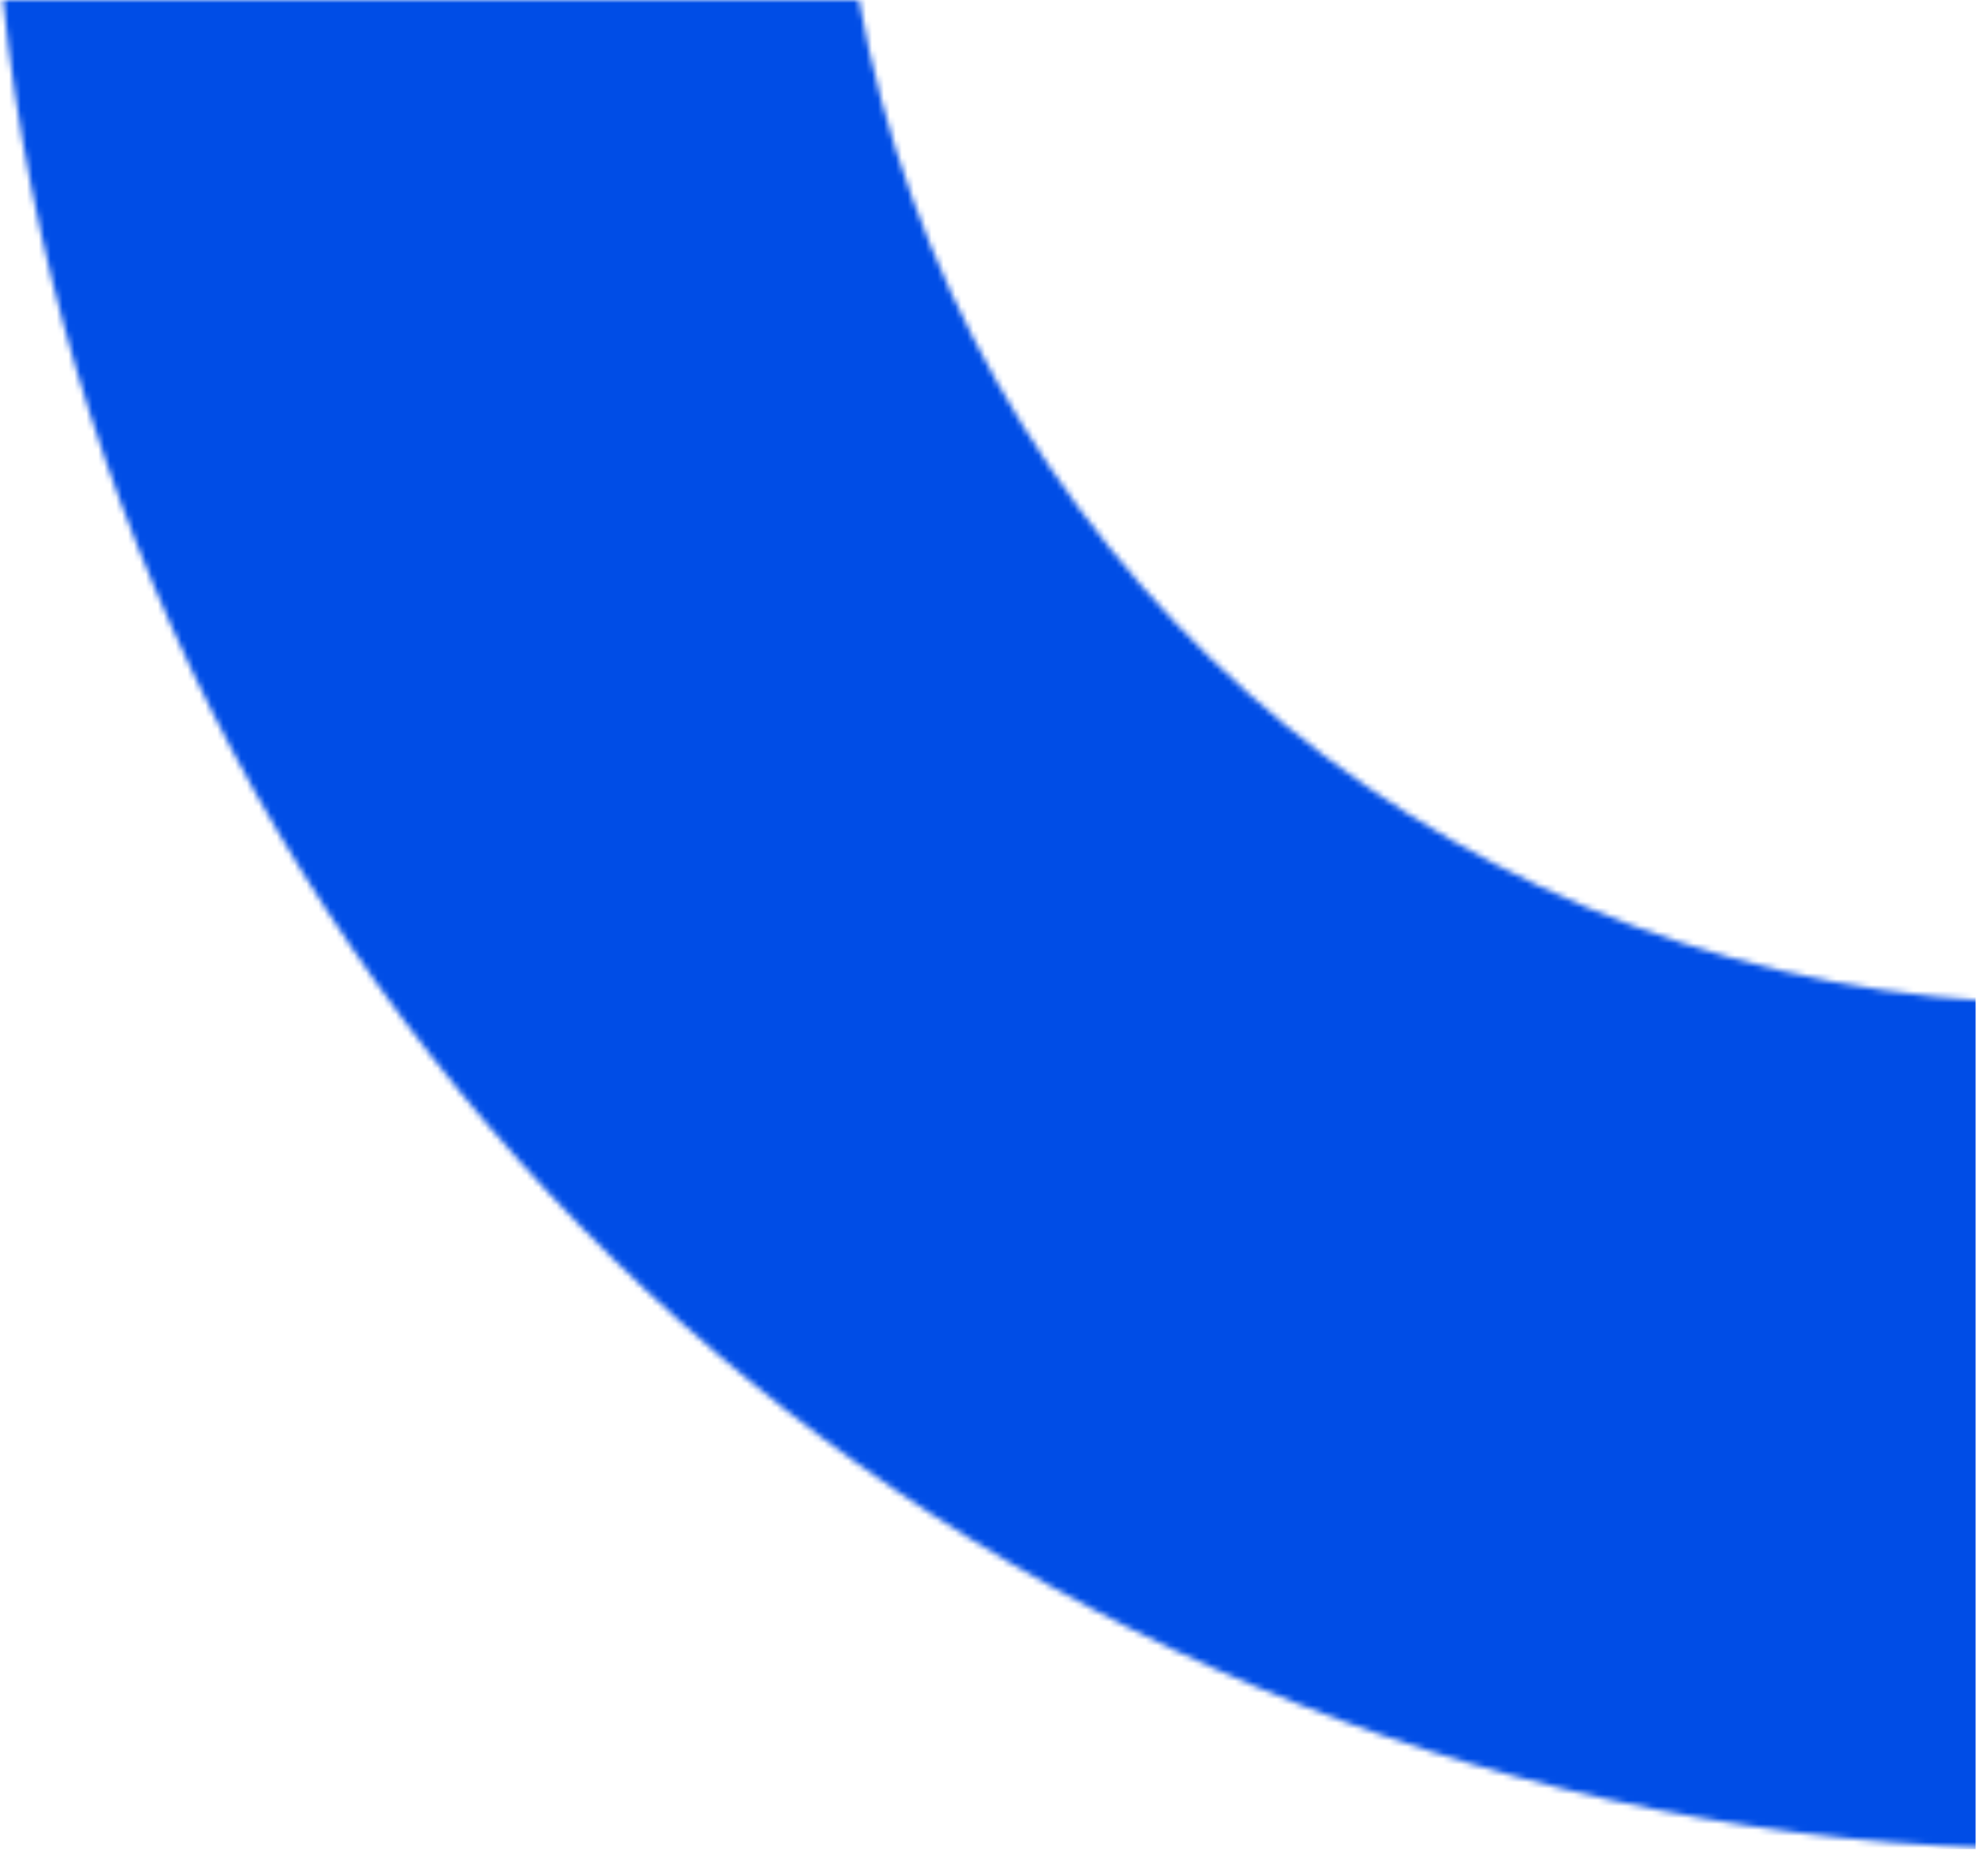 <svg xmlns="http://www.w3.org/2000/svg" width="334" height="311" viewBox="0 0 334 311" fill="none"><g clip-path="url(#clip0_1_3)"><mask id="mask0_1_3" style="mask-type:alpha" maskUnits="userSpaceOnUse" x="0" y="0" width="334" height="311"><path fill-rule="evenodd" clip-rule="evenodd" d="M0.504 0C18.342 170.549 159.888 304.378 334 310.53V168.201C238.649 162.476 160.832 91.853 144.31 0L0.504 0Z" fill="#D9D9D9"></path></mask><g mask="url(#mask0_1_3)"><path d="M-0 -237.053L-0 310.701H331.919L331.919 -237.053H-0Z" fill="#004DE6"></path></g></g><defs><clipPath id="clip0_1_3"><rect width="311" height="334" fill="white" transform="matrix(0 1 1 0 0 0)"></rect></clipPath></defs></svg>